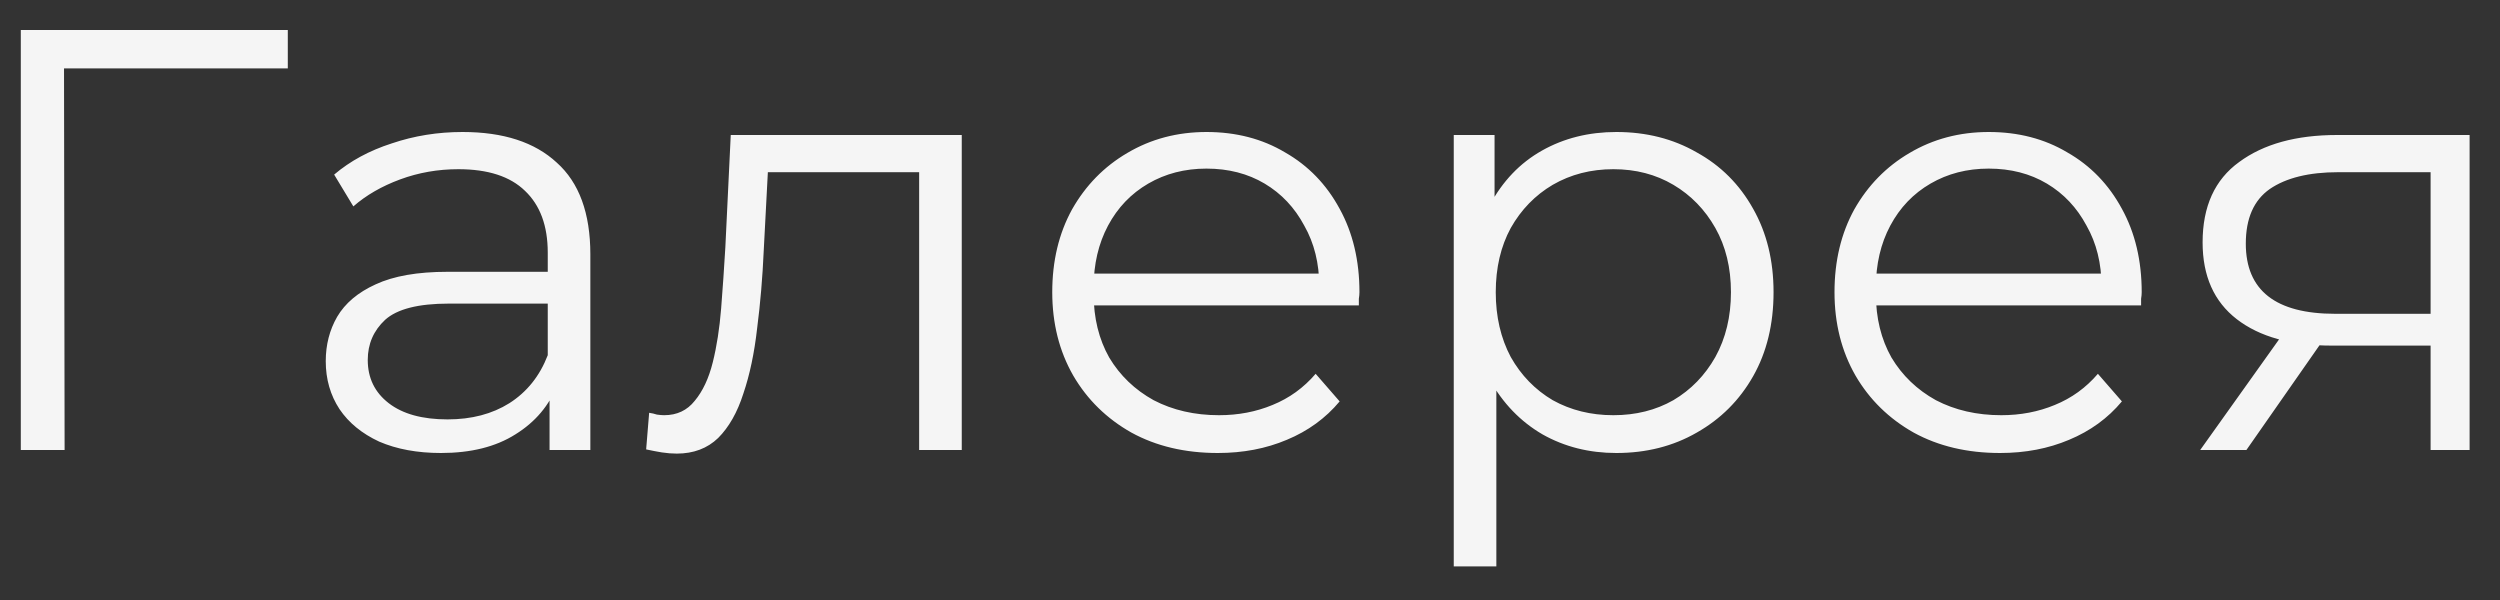 <?xml version="1.0" encoding="UTF-8"?> <svg xmlns="http://www.w3.org/2000/svg" width="50" height="12" viewBox="0 0 50 12" fill="none"><rect x="0" y="0" width="50" height="12" fill="#333333" stroke="none"/><path d="M0.416 9V0.6H5.756V1.368H1.052L1.28 1.14L1.292 9H0.416ZM10.991 9V7.608L10.955 7.38V5.052C10.955 4.516 10.803 4.104 10.499 3.816C10.203 3.528 9.759 3.384 9.167 3.384C8.759 3.384 8.371 3.452 8.003 3.588C7.635 3.724 7.323 3.904 7.067 4.128L6.683 3.492C7.003 3.22 7.387 3.012 7.835 2.868C8.283 2.716 8.755 2.64 9.251 2.64C10.067 2.64 10.695 2.844 11.135 3.252C11.583 3.652 11.807 4.264 11.807 5.088V9H10.991ZM8.819 9.06C8.347 9.06 7.935 8.984 7.583 8.832C7.239 8.672 6.975 8.456 6.791 8.184C6.607 7.904 6.515 7.584 6.515 7.224C6.515 6.896 6.591 6.6 6.743 6.336C6.903 6.064 7.159 5.848 7.511 5.688C7.871 5.52 8.351 5.436 8.951 5.436H11.123V6.072H8.975C8.367 6.072 7.943 6.18 7.703 6.396C7.471 6.612 7.355 6.88 7.355 7.2C7.355 7.56 7.495 7.848 7.775 8.064C8.055 8.28 8.447 8.388 8.951 8.388C9.431 8.388 9.843 8.28 10.187 8.064C10.539 7.84 10.795 7.52 10.955 7.104L11.147 7.692C10.987 8.108 10.707 8.44 10.307 8.688C9.915 8.936 9.419 9.06 8.819 9.06ZM12.923 8.988L12.983 8.256C13.039 8.264 13.091 8.276 13.139 8.292C13.195 8.3 13.243 8.304 13.283 8.304C13.539 8.304 13.743 8.208 13.895 8.016C14.055 7.824 14.175 7.568 14.255 7.248C14.335 6.928 14.391 6.568 14.423 6.168C14.455 5.76 14.483 5.352 14.507 4.944L14.615 2.7H19.235V9H18.383V3.192L18.599 3.444H15.167L15.371 3.18L15.275 5.004C15.251 5.548 15.207 6.068 15.143 6.564C15.087 7.06 14.995 7.496 14.867 7.872C14.747 8.248 14.579 8.544 14.363 8.76C14.147 8.968 13.871 9.072 13.535 9.072C13.439 9.072 13.339 9.064 13.235 9.048C13.139 9.032 13.035 9.012 12.923 8.988ZM24.357 9.06C23.701 9.06 23.125 8.924 22.629 8.652C22.133 8.372 21.745 7.992 21.465 7.512C21.185 7.024 21.045 6.468 21.045 5.844C21.045 5.22 21.177 4.668 21.441 4.188C21.713 3.708 22.081 3.332 22.545 3.06C23.017 2.78 23.545 2.64 24.129 2.64C24.721 2.64 25.245 2.776 25.701 3.048C26.165 3.312 26.529 3.688 26.793 4.176C27.057 4.656 27.189 5.212 27.189 5.844C27.189 5.884 27.185 5.928 27.177 5.976C27.177 6.016 27.177 6.06 27.177 6.108H21.693V5.472H26.721L26.385 5.724C26.385 5.268 26.285 4.864 26.085 4.512C25.893 4.152 25.629 3.872 25.293 3.672C24.957 3.472 24.569 3.372 24.129 3.372C23.697 3.372 23.309 3.472 22.965 3.672C22.621 3.872 22.353 4.152 22.161 4.512C21.969 4.872 21.873 5.284 21.873 5.748V5.88C21.873 6.36 21.977 6.784 22.185 7.152C22.401 7.512 22.697 7.796 23.073 8.004C23.457 8.204 23.893 8.304 24.381 8.304C24.765 8.304 25.121 8.236 25.449 8.1C25.785 7.964 26.073 7.756 26.313 7.476L26.793 8.028C26.513 8.364 26.161 8.62 25.737 8.796C25.321 8.972 24.861 9.06 24.357 9.06ZM32.327 9.06C31.783 9.06 31.291 8.936 30.851 8.688C30.411 8.432 30.059 8.068 29.795 7.596C29.539 7.116 29.411 6.532 29.411 5.844C29.411 5.156 29.539 4.576 29.795 4.104C30.051 3.624 30.399 3.26 30.839 3.012C31.279 2.764 31.775 2.64 32.327 2.64C32.927 2.64 33.463 2.776 33.935 3.048C34.415 3.312 34.791 3.688 35.063 4.176C35.335 4.656 35.471 5.212 35.471 5.844C35.471 6.484 35.335 7.044 35.063 7.524C34.791 8.004 34.415 8.38 33.935 8.652C33.463 8.924 32.927 9.06 32.327 9.06ZM29.075 11.328V2.7H29.891V4.596L29.807 5.856L29.927 7.128V11.328H29.075ZM32.267 8.304C32.715 8.304 33.115 8.204 33.467 8.004C33.819 7.796 34.099 7.508 34.307 7.14C34.515 6.764 34.619 6.332 34.619 5.844C34.619 5.356 34.515 4.928 34.307 4.56C34.099 4.192 33.819 3.904 33.467 3.696C33.115 3.488 32.715 3.384 32.267 3.384C31.819 3.384 31.415 3.488 31.055 3.696C30.703 3.904 30.423 4.192 30.215 4.56C30.015 4.928 29.915 5.356 29.915 5.844C29.915 6.332 30.015 6.764 30.215 7.14C30.423 7.508 30.703 7.796 31.055 8.004C31.415 8.204 31.819 8.304 32.267 8.304ZM40.002 9.06C39.346 9.06 38.77 8.924 38.274 8.652C37.778 8.372 37.39 7.992 37.11 7.512C36.83 7.024 36.69 6.468 36.69 5.844C36.69 5.22 36.822 4.668 37.086 4.188C37.358 3.708 37.726 3.332 38.19 3.06C38.662 2.78 39.19 2.64 39.774 2.64C40.366 2.64 40.89 2.776 41.346 3.048C41.81 3.312 42.174 3.688 42.438 4.176C42.702 4.656 42.834 5.212 42.834 5.844C42.834 5.884 42.83 5.928 42.822 5.976C42.822 6.016 42.822 6.06 42.822 6.108H37.338V5.472H42.366L42.03 5.724C42.03 5.268 41.93 4.864 41.73 4.512C41.538 4.152 41.274 3.872 40.938 3.672C40.602 3.472 40.214 3.372 39.774 3.372C39.342 3.372 38.954 3.472 38.61 3.672C38.266 3.872 37.998 4.152 37.806 4.512C37.614 4.872 37.518 5.284 37.518 5.748V5.88C37.518 6.36 37.622 6.784 37.83 7.152C38.046 7.512 38.342 7.796 38.718 8.004C39.102 8.204 39.538 8.304 40.026 8.304C40.41 8.304 40.766 8.236 41.094 8.1C41.43 7.964 41.718 7.756 41.958 7.476L42.438 8.028C42.158 8.364 41.806 8.62 41.382 8.796C40.966 8.972 40.506 9.06 40.002 9.06ZM48.612 9V6.732L48.768 6.912H46.632C45.824 6.912 45.192 6.736 44.736 6.384C44.28 6.032 44.052 5.52 44.052 4.848C44.052 4.128 44.296 3.592 44.784 3.24C45.272 2.88 45.924 2.7 46.74 2.7H49.392V9H48.612ZM44.004 9L45.732 6.576H46.62L44.928 9H44.004ZM48.612 6.48V3.192L48.768 3.444H46.764C46.18 3.444 45.724 3.556 45.396 3.78C45.076 4.004 44.916 4.368 44.916 4.872C44.916 5.808 45.512 6.276 46.704 6.276H48.768L48.612 6.48Z" fill="#F5F5F5"></path></svg> 
